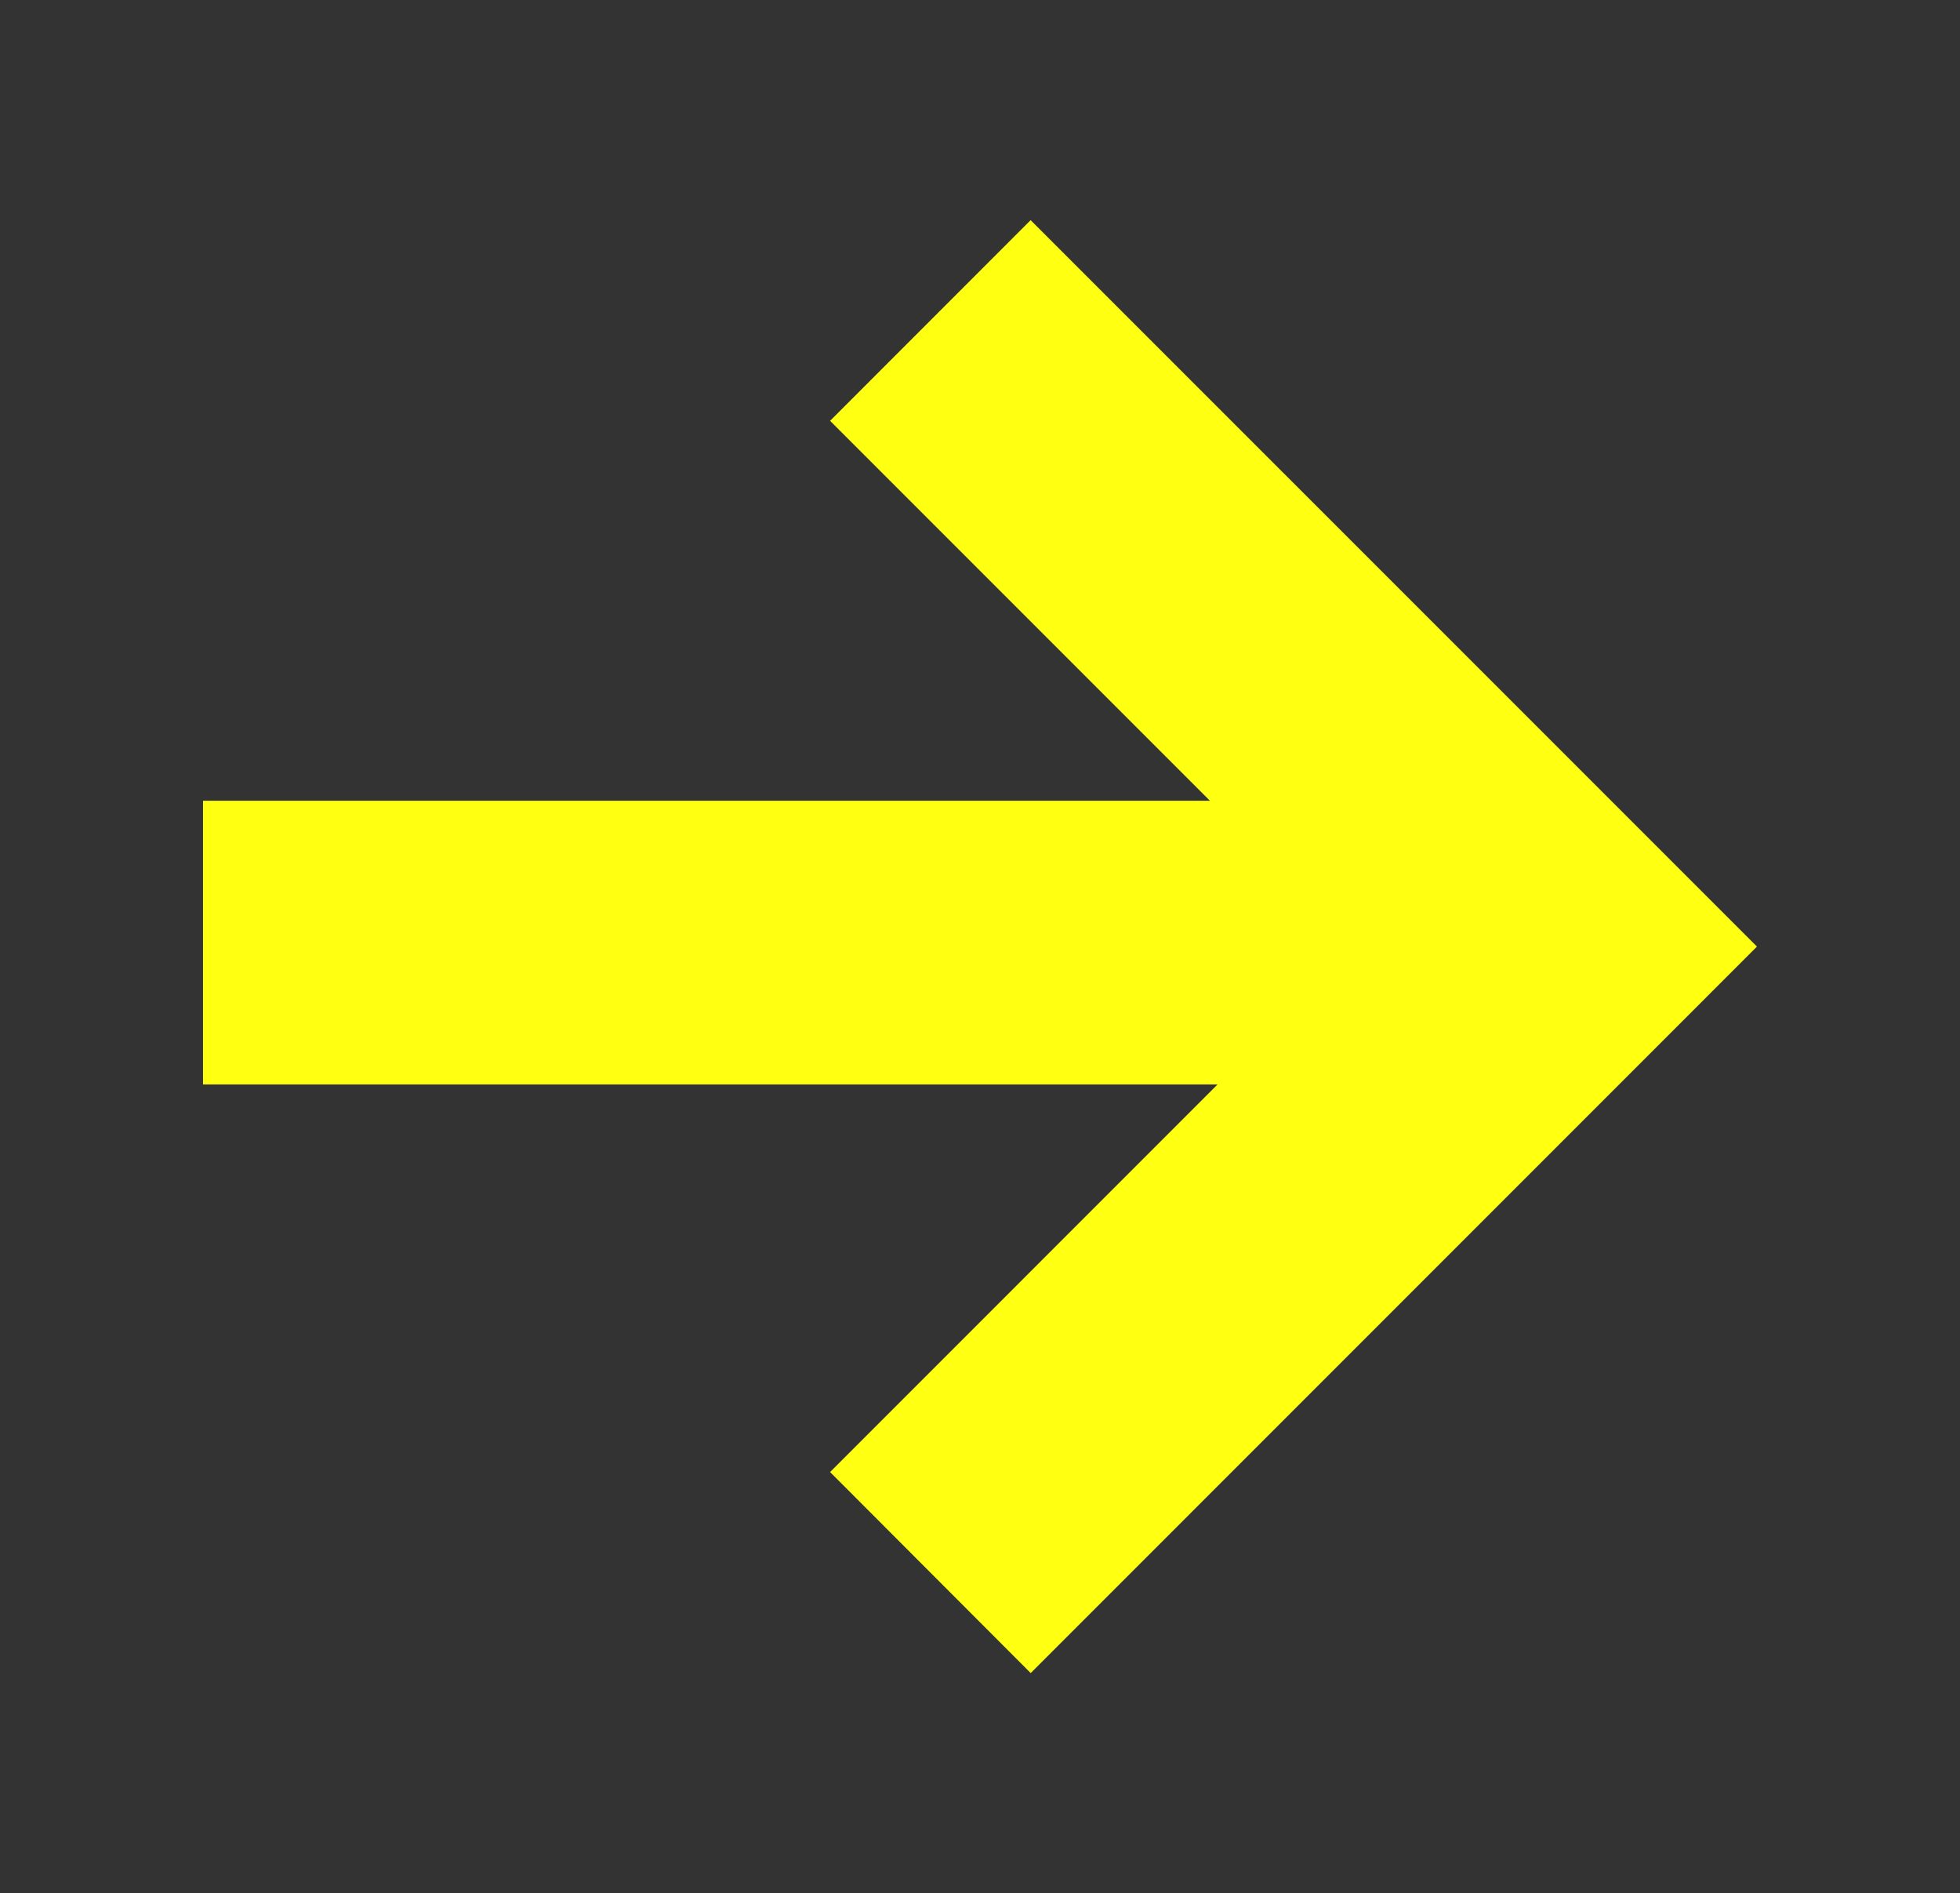 <?xml version="1.0" encoding="UTF-8"?> <!-- Generator: Adobe Illustrator 16.2.0, SVG Export Plug-In . SVG Version: 6.00 Build 0) --> <svg xmlns="http://www.w3.org/2000/svg" xmlns:xlink="http://www.w3.org/1999/xlink" id="Layer_1" x="0px" y="0px" width="26.75px" height="25.833px" viewBox="0 0 26.75 25.833" xml:space="preserve"><rect x="0" y="0" width="26.75" height="25.833" fill="#333333" stroke="none"/> <polygon fill="#FFFF11" points="14.066,3.004 11.329,5.742 16.513,10.926 2.771,10.926 2.771,14.797 16.617,14.797 11.329,20.086 14.067,22.829 23.979,12.916 "></polygon> </svg> 